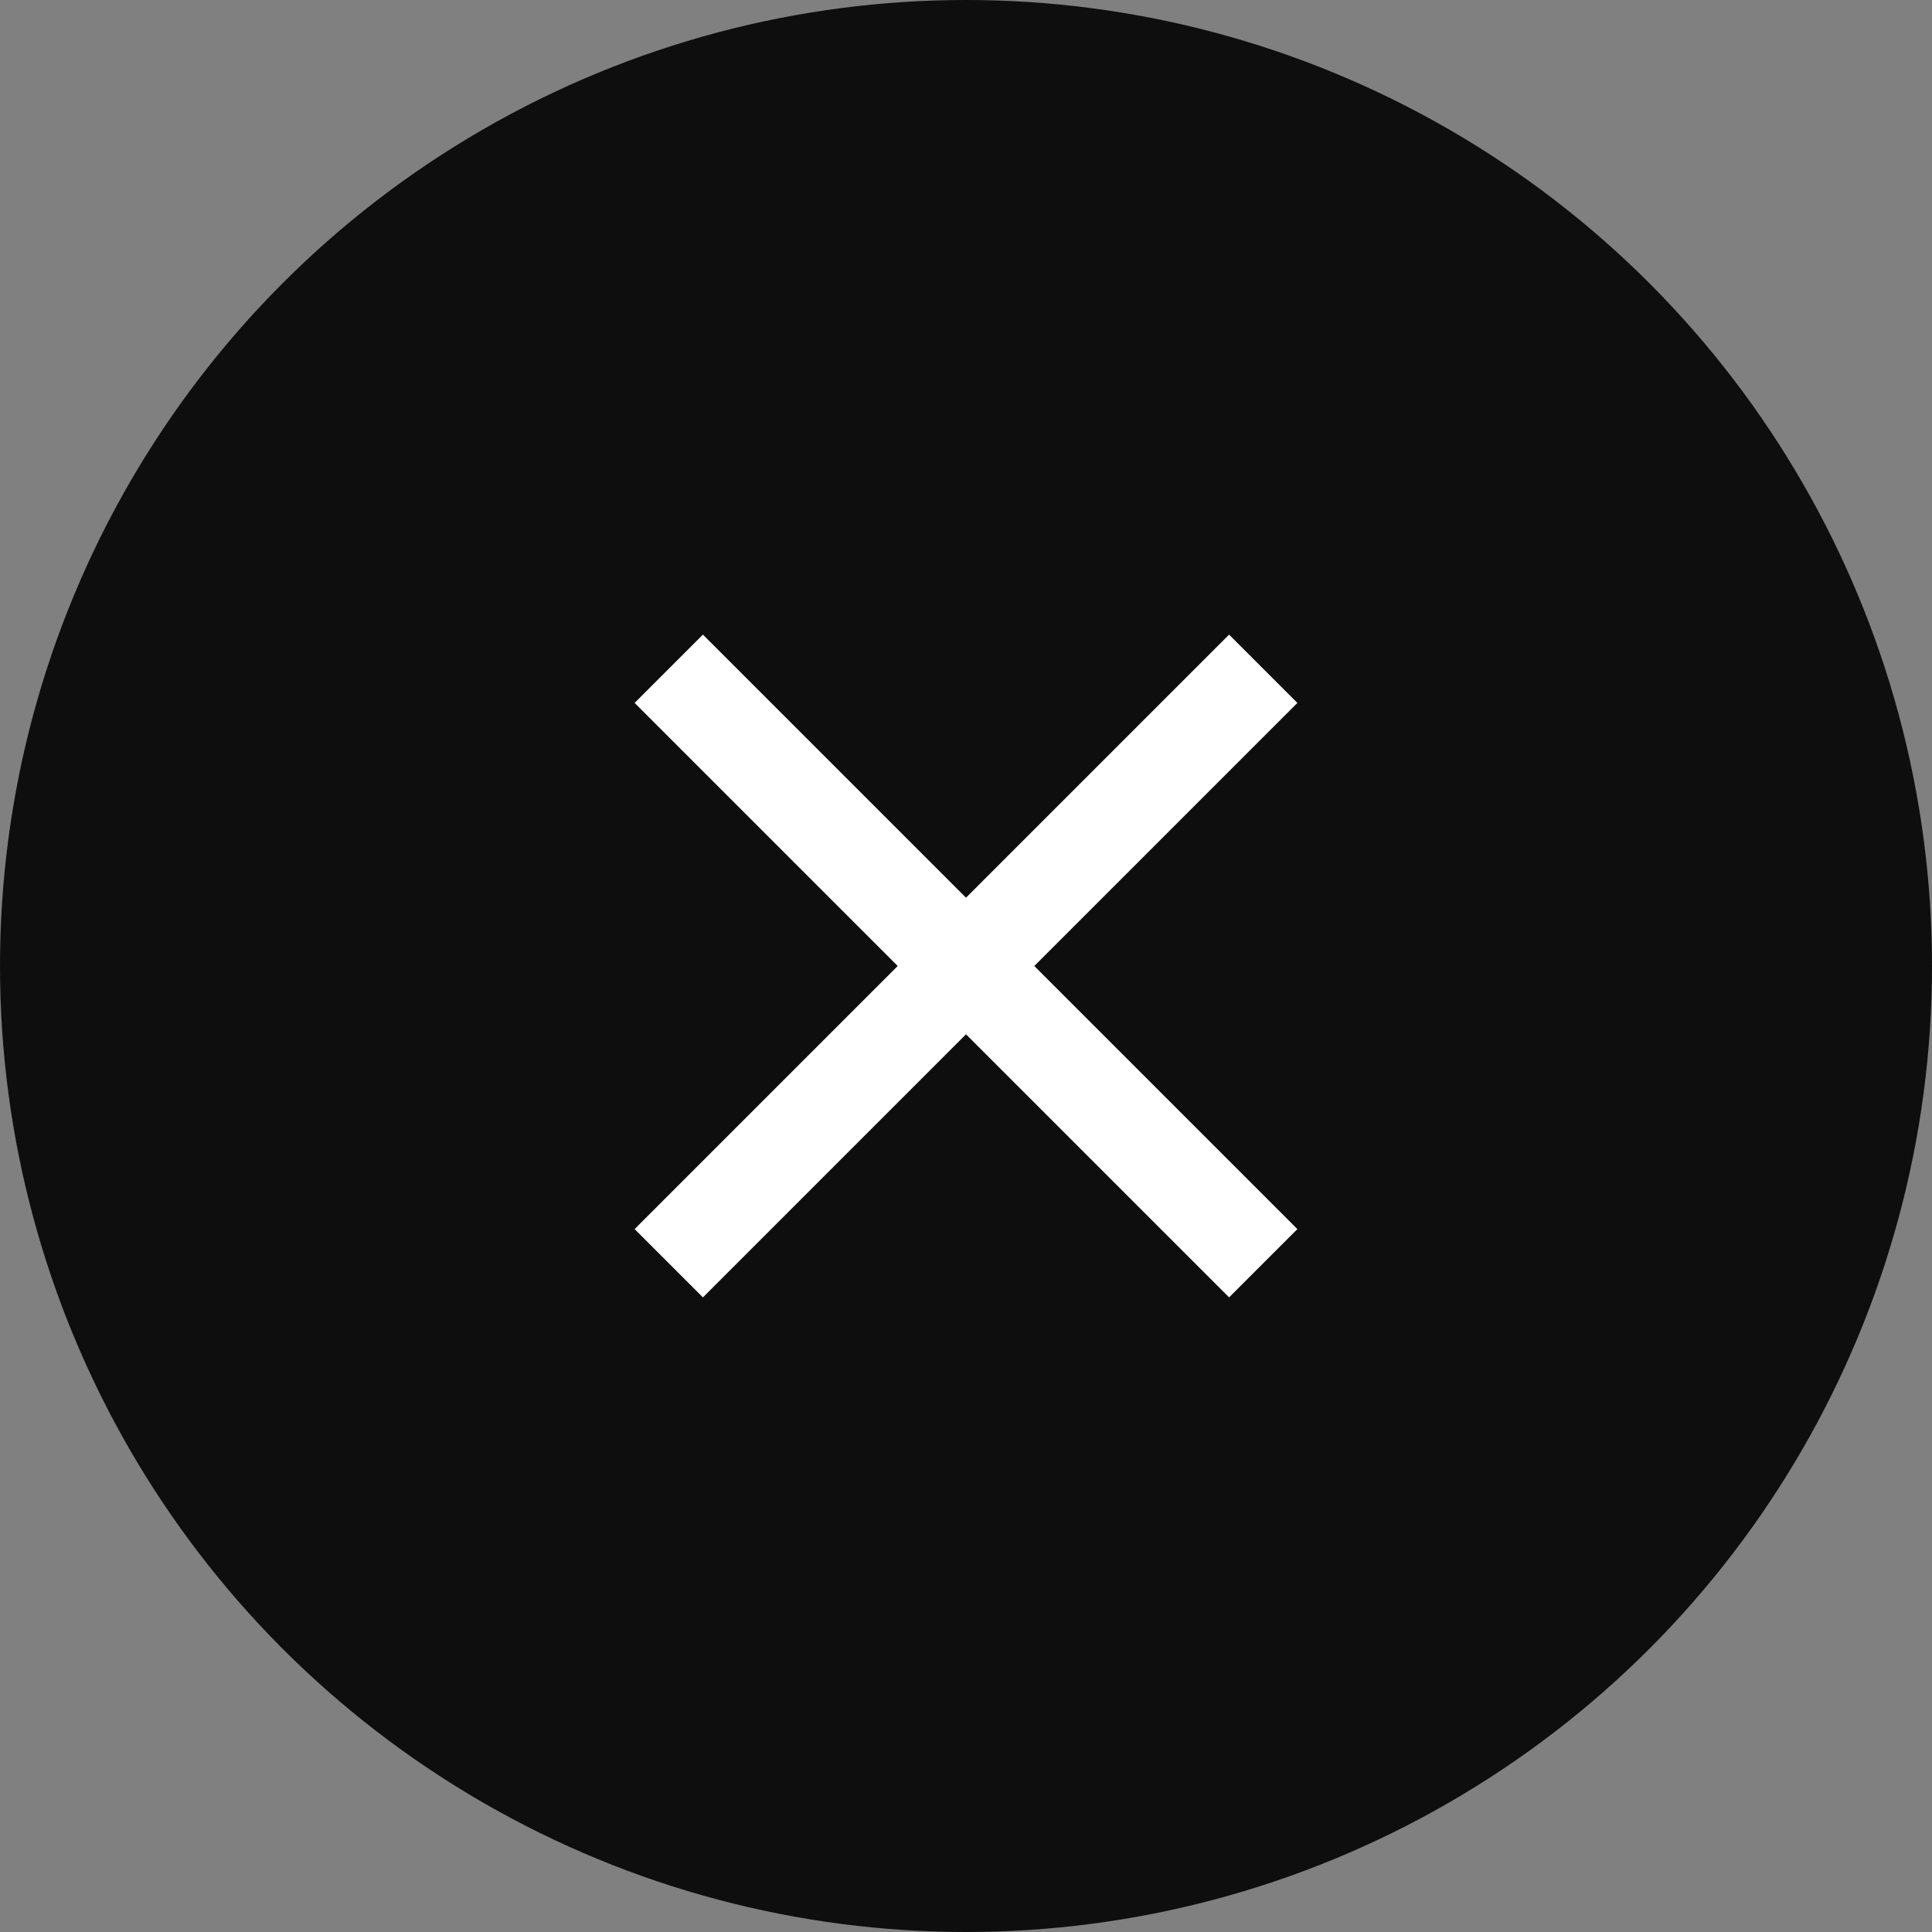 <svg width="52" height="52" viewBox="0 0 52 52" fill="none" xmlns="http://www.w3.org/2000/svg">
<rect x="0" y="0" width="52" height="52" fill="#808080" stroke="none"/>
<ellipse cx="26" cy="26" rx="26" ry="26" transform="rotate(-180 26 26)" fill="#0E0E0E"/>
<path d="M34 18L18 34M18 18L34 34" stroke="white" stroke-width="2.6"/>
</svg>
